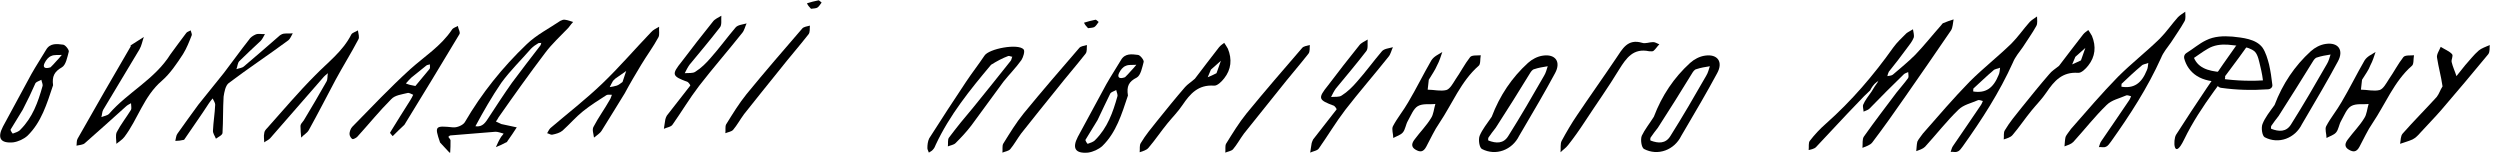 <?xml version="1.0" encoding="UTF-8"?> <svg xmlns="http://www.w3.org/2000/svg" xmlns:xlink="http://www.w3.org/1999/xlink" version="1.1" id="Слой_1" x="0px" y="0px" viewBox="0 0 683.1 41.7" style="enable-background:new 0 0 683.1 41.7;" xml:space="preserve"> <g> <g> <path d="M155.3,7.6c-2.2,2.3-4.5,4.4-6.3,6.8c-4.4,5.8-8.6,11.7-12.8,17.7c-0.2,0.4-0.4,0.7-0.7,1.1c0.5,0.2,1,0.5,1.5,0.7 c1.4,0.3,2.8,0.6,4.2,0.9c-0.8,1.2-1.6,2.5-2.5,3.7c-0.1,0.2-0.2,0.4-0.4,0.4c-0.9,0.5-1.8,0.9-2.8,1.3c0.4-0.9,0.8-1.8,1.3-2.6 c0.2-0.4,0.6-0.7,0.8-1.1c-0.8-0.2-1.5-0.5-2.2-0.5c-4.1,0.3-8.2,0.7-12.3,1c-0.2,0-0.4,0.2-0.6,0.4c0.2,0.3,0.5,0.6,0.6,0.9 c0,1.2,0,2.3-0.1,3.6c-0.9-1-1.8-1.9-2.7-2.9c-0.1-0.1-0.1-0.2-0.1-0.2c-1.5-4.4-1.3-4.5,3.6-4c1.1,0.1,2.7-0.6,3.2-1.4 c4.6-7.9,10.3-15,16.9-21.3c2.7-2.6,6.1-4.3,9.2-6.4c0.4-0.2,0.9-0.4,1.3-0.3c0.8,0.1,1.5,0.4,2.2,0.6 C156.4,6.2,155.9,6.8,155.3,7.6 M129.9,34.5c2,0.3,2.8-1.1,3.7-2.5c2.1-3.2,4.1-6.3,6.3-9.4c2.5-3.4,5.1-6.7,7.7-10.1 c0.2-0.2,0.2-0.5,0.3-0.8c-0.2,0.1-0.6,0-0.8,0.1c-0.7,0.4-1.4,0.9-2,1.5c-2.7,3.1-5.7,6-8.1,9.3 C134.4,26.4,132.1,30.4,129.9,34.5"></path> <path d="M46.6,14.8c1.5-2,2.9-4,4.3-5.8c0.2-0.3,0.7-0.4,1.2-0.7c0.1,0.5,0.4,1,0.3,1.3c-0.7,1.8-1.4,3.6-2.4,5.2 c-1.7,2.6-3.5,5.3-5.8,7.3c-4.9,4.2-6.5,10.4-10.2,15.3c-0.6,0.8-1.5,1.3-2.2,1.9c0-1.1-0.3-2.3,0.1-3.2c1.1-2.1,2.6-4,3.9-6.1 c0.2-0.4,0-1.2,0-1.8c-0.5,0.3-1,0.5-1.4,0.9c-3.7,3.3-7.4,6.7-11.2,10c-0.5,0.5-1.5,0.5-2.3,0.7c0.1-0.6,0-1.4,0.3-1.9 c4.8-8.5,9.6-16.8,14.5-25.2c0.1-0.1-0.1-0.2,0-0.3c1.2-0.8,2.4-1.5,3.6-2.3c-0.4,1.1-0.6,2.4-1.2,3.4c-3.3,5.5-6.6,11-9.9,16.5 c-0.3,0.5-0.3,1.3-0.5,2c0.7-0.3,1.6-0.4,2.1-0.9C34.9,25.2,42.3,21.7,46.6,14.8"></path> <path d="M110.5,34.1c-1.2,1.1-2.2,2.1-3.2,3.1c-0.2-0.3-0.8-0.8-0.7-1c1.8-3,3.7-5.9,5.5-8.8c0.3-0.5,0.6-1,0.8-1.5 c-0.5-0.2-1.1-0.6-1.5-0.5c-1.6,0.4-3.5,0.6-4.5,1.7c-3.3,3.3-6.2,6.9-9.3,10.3c-0.3,0.3-1.1,0.7-1.3,0.6 c-0.4-0.2-0.8-0.9-0.8-1.4c0-0.6,0.3-1.5,0.8-2c5.2-5.3,10.3-10.7,15.8-15.7c3.9-3.5,8.4-6.3,11.4-10.8c0.3-0.5,1.1-0.7,1.6-1 c0.1,0.8,0.8,1.8,0.4,2.3C120.6,17.6,115.6,25.8,110.5,34.1 M113.5,23.5c1.3-1.6,2.6-3.1,3.9-4.7c0.2-0.3,0-0.8,0.1-1.2 c-0.3,0.1-0.8,0.1-1,0.3c-1.4,1.1-2.7,2.2-4.1,3.3c-0.5,0.5-1,1-1.5,1.6C111.6,23.1,112.3,23.3,113.5,23.5"></path> <path d="M50.3,38.2c-0.9,0.2-1.6,0.3-2.4,0.3c0.2-0.7,0.2-1.5,0.6-2c1.9-2.7,3.8-5.3,5.7-7.9c2.3-2.9,4.7-5.8,7-8.7 c2.3-3,4.5-6.1,6.8-9c0.4-0.7,1.2-1.2,1.9-1.5c0.8-0.3,1.6,0,2.5-0.1c-0.4,0.7-0.7,1.4-1.2,1.9c-1.9,1.8-3.9,3.6-5.8,5.5 c-0.5,0.5-0.5,1.5-0.8,2.2c0.8-0.3,1.6-0.3,2.1-0.8c3.2-2.7,6.3-5.4,9.4-8.1c0.4-0.4,0.9-0.7,1.4-0.8c0.8-0.1,1.6,0,2.5-0.1 c-0.4,0.7-0.7,1.5-1.2,1.9c-5.4,4-11,7.7-16.3,11.7c-0.9,0.7-1.2,2.4-1.4,3.7c-0.2,3.3-0.1,6.6-0.3,9.9c0,0.6-1.1,1.1-1.8,1.6 c-0.3-0.8-0.9-1.5-0.8-2.3c0.1-2.3,0.5-4.6,0.6-7c0-0.5-0.4-1.1-0.7-1.7c-0.3,0.4-0.7,0.8-1,1.3C54.9,31.6,52.6,34.8,50.3,38.2"></path> <path d="M170.7,25.5c-2.2,3.5-4.2,6.9-6.3,10.2c-0.5,0.8-1.4,1.3-2.1,1.9c-0.1-1-0.6-2.2-0.1-3c1.3-2.5,3-4.8,4.4-7.3 c0.3-0.4,0.4-1,0.6-1.4c-0.5,0-1.2-0.1-1.5,0.1c-2.2,1.4-4.4,2.8-6.4,4.4c-2,1.6-3.7,3.6-5.6,5.3c-0.7,0.6-1.8,0.9-2.8,1.1 c-0.4,0.1-0.9-0.3-1.4-0.4c0.3-0.5,0.5-1,0.9-1.4c4.7-4,9.6-7.8,14.1-12.1c4.7-4.5,8.9-9.4,13.4-14.1c0.6-0.7,1.4-1,2.2-1.5 c-0.1,1,0.2,2.2-0.2,2.9c-1.4,2.6-3.2,5-4.7,7.5S172.2,22.7,170.7,25.5 M170.1,22.4c0.3-1,0.7-2,1-3c-1,0.7-2,1.4-3,2.1 c-0.2,0.2-0.4,0.4-0.6,0.6c-0.3,0.5-0.6,1.1-0.9,1.7c0.6-0.1,1.3-0.2,1.9-0.4C169.1,23.2,169.4,22.9,170.1,22.4"></path> <path d="M14.5,23.3c-1.7,5.1-3.2,10.1-7,13.8c-1,0.9-2.5,1.6-3.9,1.8c-3.5,0.3-4.4-1.2-2.8-4.3C3.4,29.8,6,25,8.6,20.2 c1.3-2.3,2.7-4.4,4-6.6c1.1-1.9,3-1.6,4.6-1.4c0.6,0,1.7,1.4,1.6,1.9c-0.4,1.5-0.8,3.7-1.9,4.3C14.8,19.6,14.2,20.9,14.5,23.3 M6.2,30c-1.1,1.8-2.2,3.6-3.3,5.4c-0.1,0.2,0.5,1.1,0.6,1.1c0.8-0.3,1.6-0.5,2.1-1.1c3.3-3.3,4.8-7.5,6-11.8 c0.2-0.5-0.2-1.2-0.3-1.8c-0.5,0.3-1.3,0.5-1.6,0.9C8.7,25,7.6,27.3,6.2,30 M13.8,18.4c0.5-0.5,1.1-1.1,1.6-1.7 c0.5-0.5,1-1.1,1.5-1.7c-1,0.1-2.1-0.1-2.9,0.3c-0.8,0.3-1.4,1.1-1.8,1.9C11.6,18.4,12.2,18.9,13.8,18.4"></path> <path d="M182.2,31.6c2.2-2.8,4.3-5.5,6.4-8.2c0.1-0.1-0.4-0.8-0.7-1c-4.3-1.6-4.5-2-1.6-5.6c2.8-3.7,5.6-7.3,8.5-10.9 c0.5-0.7,1.5-1.1,2.3-1.6c-0.1,1.1,0.2,2.5-0.4,3.2c-2.7,3.5-5.5,6.8-8.3,10.2c-0.5,0.7-0.9,1.5-1.3,2.3c1-0.1,2.2,0.1,2.9-0.4 c1.6-1,3-2.4,4.2-3.8c2.4-2.7,4.5-5.6,6.8-8.3c0.6-0.7,1.9-0.8,3-1.1c-0.4,0.8-0.6,1.9-1.2,2.6c-3.9,4.9-8,9.6-11.8,14.5 c-2.6,3.4-4.8,7.1-7.2,10.5c-0.4,0.7-1.6,0.8-2.4,1.2c0.1-0.9,0.3-1.8,0.4-2.6C181.9,32.2,182,32,182.2,31.6"></path> <path d="M83,32.9c2.2-3.6,4.2-7.1,6.2-10.6c0.4-0.7,0.2-1.5,0.4-2.3c-0.5,0.4-1,0.8-1.4,1.3c-4.8,5.5-9.6,11-14.4,16.5 c-0.5,0.5-1.1,0.7-1.6,1.1c0-0.8-0.2-1.7,0-2.5c0-0.5,0.4-1,0.8-1.4c4.3-4.8,8.5-9.8,13.1-14.4c3.5-3.6,7.6-6.6,9.9-11.2 c0.3-0.5,1.2-0.7,1.8-1.1c0.1,0.9,0.5,1.9,0.1,2.5c-2,3.8-4.2,7.3-6.2,11c-2.4,4.5-4.8,9.2-7.3,13.7c-0.4,0.8-1.4,1.3-2.1,2.1 c-0.1-1.1-0.2-2.1-0.2-3.2C82.1,34,82.5,33.5,83,32.9"></path> <path d="M203.3,31.2c-1.1,1.5-1.9,3-3,4.3c-0.5,0.5-1.4,0.6-2.1,0.9c0.1-0.8-0.1-1.8,0.2-2.4c1.8-2.9,3.5-5.7,5.6-8.3 c5-6.1,10.1-12,15.2-17.9c0.4-0.5,1.4-0.6,2.1-0.8c-0.1,0.8,0.1,1.8-0.4,2.4c-2.6,3.3-5.3,6.4-7.9,9.7 C209.8,23,206.6,27.1,203.3,31.2"></path> <path d="M221.6,2.4c-0.5-0.5-0.9-1-1.1-1.5c1-0.3,2-0.6,3.1-0.8c0.2-0.1,0.6,0.4,0.9,0.6c-0.4,0.5-0.7,1.1-1.2,1.4 C222.9,2.3,222.4,2.3,221.6,2.4"></path> </g> <g> <path d="M270.8,17.7c-5.8,6.9-11.3,13.7-15.1,21.8c-0.2,0.5-0.4,1-0.8,1.4c-0.3,0.4-0.7,0.5-1.1,0.8c-0.1-0.4-0.4-0.8-0.4-1.2 c0-0.9,0.1-1.9,0.5-2.7c3.3-5.2,6.7-10.4,10.1-15.5c1.6-2.4,3.4-4.7,5-7.1c1.2-1.9,9.2-3.4,10.7-1.7c0.4,0.5-0.1,2.1-0.6,2.9 c-1.5,2.1-3.3,3.9-4.9,5.9c-3,4-5.8,8-8.8,12c-1.3,1.7-2.7,3.2-4.3,4.8c-0.5,0.5-1.4,0.6-2.1,0.9c0.1-0.8-0.1-1.9,0.3-2.4 c2.1-2.8,4.3-5.5,6.6-8.2c3.4-4.2,6.8-8.4,10.2-12.7c0.3-0.3,0.3-0.8,0.5-1.2c-0.4,0-0.8-0.3-1.1-0.2 C273.9,15.9,272.4,16.7,270.8,17.7"></path> <path d="M451.9,31.9c2.2-5.8,5.5-10.7,9.9-14.7c1.1-1,2.6-1.8,4.1-2c3.4-0.5,5,1.7,3.3,4.8c-2.8,5.2-5.8,10.3-8.8,15.4 c-0.3,0.6-0.7,1.1-1,1.7c-1.9,3.9-6.4,5.6-10.2,3.6c-0.7-0.4-1-2.6-0.6-3.6C449.4,35.4,450.7,33.8,451.9,31.9 M453,34.9 c-0.7,0.9-1.4,1.8-2,2.7c-0.1,0.2-0.1,0.8,0,0.8c2.1,0.8,4.1,0.9,5.4-1.2c3.4-5.4,6.6-10.9,9.8-16.5c0.5-0.8,0.7-1.7,1-2.6 c-1.3,0.2-2.5,0.4-3.7,0.8c-0.5,0.1-0.9,0.7-1.2,1.2C459.3,25,456.3,29.8,453,34.9"></path> <path d="M407.6,31.9c2.2-5.8,5.5-10.7,9.9-14.7c1.1-1,2.6-1.8,4.1-2c3.4-0.5,5,1.7,3.3,4.8c-2.8,5.2-5.8,10.3-8.8,15.4 c-0.3,0.6-0.7,1.1-1,1.7c-1.9,3.9-6.4,5.6-10.2,3.6c-0.7-0.4-1-2.6-0.6-3.6C405,35.4,406.3,33.8,407.6,31.9 M408.7,34.9 c-0.7,0.9-1.4,1.8-2,2.7c-0.1,0.2-0.1,0.8,0,0.8c2.1,0.8,4.1,0.9,5.4-1.2c3.4-5.4,6.6-10.9,9.8-16.5c0.5-0.8,0.7-1.7,1-2.6 c-1.3,0.2-2.5,0.4-3.7,0.8c-0.5,0.1-0.9,0.7-1.2,1.2C415,25,412,29.8,408.7,34.9"></path> <path d="M326.5,21.5c2.3-3,4.4-5.8,6.6-8.6c0.4-0.5,0.9-0.8,1.4-1.2c0.3,0.5,0.7,1,1,1.6c1.2,2.9,0.9,5.7-1,8.1 c-0.7,0.9-1.9,2.1-2.8,2c-4.3-0.3-6.5,2.2-8.6,5.3c-1.2,1.8-2.8,3.4-4.1,5c-1.8,2.2-3.4,4.6-5.2,6.7c-0.6,0.7-1.6,0.9-2.4,1.2 c0.1-0.9-0.1-1.9,0.3-2.5c1.3-2.2,2.9-4.1,4.5-6.1c2.5-3.1,5-6.2,7.6-9.2C324.5,23,325.5,22.4,326.5,21.5 M332.4,20 c0.4-1.1,0.8-2.3,1.2-3.4c-0.9,0.8-1.8,1.6-2.7,2.4c-0.1,0.1-0.1,0.2-0.1,0.2c-0.3,0.7-0.5,1.2-0.8,1.9 C330.7,20.8,331.5,20.5,332.4,20"></path> <path d="M433,33.3c-1.5,2.3-3,4.4-4.5,6.3c-0.6,0.8-1.4,1.3-2.1,2c0.1-1.1-0.1-2.3,0.3-3.1c1.3-2.4,2.7-4.8,4.2-7 c3.5-5.2,7.2-10.4,10.7-15.6c1.7-2.5,3.1-5.4,7.1-4.2c0.9,0.3,2-0.2,3-0.2c0.6,0,1.1,0.4,1.7,0.6c-0.6,0.6-1,1.3-1.6,1.8 c-0.2,0.2-0.8,0.1-1.2,0.1c-4.3-0.9-6.2,1.8-8.2,5C439.5,23.8,436.2,28.4,433,33.3"></path> <path d="M308.2,26.1c-1.7,5.1-3.2,10.1-7,13.8c-1,0.9-2.5,1.6-3.9,1.8c-3.5,0.3-4.4-1.2-2.8-4.3c2.6-4.8,5.2-9.6,7.8-14.4 c1.3-2.3,2.7-4.4,4-6.6c1.1-1.9,3-1.6,4.6-1.4c0.6,0,1.7,1.4,1.6,1.9c-0.4,1.5-0.8,3.7-1.9,4.3C308.4,22.3,307.8,23.6,308.2,26.1 M299.9,32.8c-1.1,1.8-2.2,3.6-3.3,5.4c-0.1,0.2,0.5,1.1,0.6,1.1c0.8-0.3,1.6-0.5,2.1-1.1c3.3-3.3,4.8-7.5,6-11.8 c0.2-0.5-0.2-1.2-0.3-1.8c-0.5,0.3-1.3,0.5-1.6,0.9C302.3,27.7,301.2,30.1,299.9,32.8 M307.4,21.1c0.5-0.5,1.1-1.1,1.6-1.7 c0.5-0.5,1-1.1,1.5-1.7c-1,0.1-2.1-0.1-2.9,0.3c-0.8,0.3-1.4,1.1-1.8,1.9C305.2,21.1,305.8,21.7,307.4,21.1"></path> <path d="M358.8,38.1c2.2-2.8,4.3-5.5,6.4-8.2c0.1-0.1-0.4-0.8-0.7-1c-4.3-1.6-4.5-2-1.6-5.6c2.8-3.7,5.6-7.3,8.5-10.9 c0.5-0.7,1.5-1.1,2.3-1.6c-0.1,1.1,0.2,2.5-0.4,3.2c-2.7,3.5-5.5,6.8-8.3,10.2c-0.5,0.7-0.9,1.5-1.3,2.3c1-0.1,2.2,0.1,2.9-0.4 c1.6-1,3-2.4,4.2-3.8c2.4-2.7,4.5-5.6,6.8-8.3c0.6-0.7,1.9-0.8,3-1.1c-0.4,0.8-0.6,1.9-1.2,2.6c-3.9,4.9-8,9.6-11.8,14.5 c-2.6,3.4-4.8,7.1-7.2,10.5c-0.4,0.7-1.6,0.8-2.4,1.2c0.1-0.9,0.3-1.8,0.4-2.6C358.5,38.8,358.6,38.5,358.8,38.1"></path> <g> <path d="M279,36.5c-1.1,1.5-1.9,3-3,4.3c-0.5,0.5-1.4,0.6-2.1,0.9c0.1-0.8-0.1-1.8,0.2-2.4c1.8-2.9,3.5-5.7,5.6-8.3 c5-6.1,10.1-12,15.2-17.9c0.4-0.5,1.4-0.6,2.1-0.8c-0.1,0.8,0.1,1.8-0.4,2.4c-2.6,3.3-5.3,6.4-7.9,9.7 C285.5,28.4,282.2,32.4,279,36.5"></path> <path d="M297.3,7.7c-0.5-0.5-0.9-1-1.1-1.5c1-0.3,2-0.6,3.1-0.8c0.2-0.1,0.6,0.4,0.9,0.6c-0.4,0.5-0.7,1.1-1.2,1.4 C298.6,7.6,298,7.6,297.3,7.7"></path> </g> <path d="M339.9,36.5c-1.1,1.5-1.9,3-3,4.3c-0.5,0.5-1.4,0.6-2.1,0.9c0.1-0.8-0.1-1.8,0.2-2.4c1.8-2.9,3.5-5.7,5.6-8.3 c5-6.1,10.1-12,15.2-17.9c0.4-0.5,1.4-0.6,2.1-0.8c-0.1,0.8,0.1,1.8-0.4,2.4c-2.6,3.3-5.3,6.4-7.9,9.7 C346.4,28.4,343.2,32.4,339.9,36.5"></path> <path d="M390.4,21.8c-0.1,1.1-0.2,1.9-0.3,2.7c1.7,0,3.5,0.5,5.1,0.1c1-0.3,1.8-1.8,2.5-2.9c1.4-2,2.5-4.2,4-6.1 c0.5-0.6,1.9-0.4,2.9-0.5c-0.2,1,0,2.5-0.6,2.9c-4.8,4.2-7.2,10.4-10.7,15.6c-1.4,2-2.4,4.3-3.6,6.5c-0.8,1.5-1.7,1.5-2.9,0.8 c-1.4-0.8-1-1.9-0.2-2.9c1.4-1.9,3.2-3.7,4.4-5.7c0.7-1,0.8-2.6,1.2-3.9c-1.6,0.2-3.4-0.2-4.8,0.6c-1.2,0.7-1.9,2.6-2.7,4 c-0.6,1-0.7,2.4-1.4,3.2c-0.6,0.7-1.7,1-2.6,1.5c0-1.1-0.5-2.4-0.1-3.2c1.2-2.3,2.9-4.3,4.2-6.6c2.2-3.7,4.1-7.6,6.3-11.4 c0.7-1.1,1.9-1.6,3-2.3c-0.4,1.2-0.8,2.5-1.4,3.6C392.1,19.2,391.3,20.3,390.4,21.8"></path> <path d="M645.4,21.8c-0.1,1.1-0.2,1.9-0.3,2.7c1.7,0,3.5,0.5,5.1,0.1c1-0.3,1.8-1.8,2.5-2.9c1.4-2,2.5-4.2,4-6.1 c0.5-0.6,1.9-0.4,2.9-0.5c-0.2,1,0,2.5-0.6,2.9c-4.8,4.2-7.2,10.4-10.7,15.6c-1.4,2-2.4,4.3-3.6,6.5c-0.8,1.5-1.7,1.5-2.9,0.8 c-1.4-0.8-1-1.9-0.2-2.9c1.4-1.9,3.2-3.7,4.4-5.7c0.7-1,0.8-2.6,1.2-3.9c-1.6,0.2-3.4-0.2-4.8,0.6c-1.2,0.7-1.9,2.6-2.7,4 c-0.6,1-0.7,2.4-1.4,3.2c-0.6,0.7-1.7,1-2.6,1.5c0-1.1-0.5-2.4-0.1-3.2c1.2-2.3,2.9-4.3,4.2-6.6c2.2-3.7,4.1-7.6,6.3-11.4 c0.7-1.1,1.9-1.6,3-2.3c-0.4,1.2-0.8,2.5-1.4,3.6C647.2,19.2,646.3,20.3,645.4,21.8"></path> </g> <path d="M667.4,23.6c-0.4-2.8-1.1-5.2-1.5-7.8c-0.2-0.9,0.6-2,1-3c1.1,0.7,2.4,1.2,3.1,2c0.4,0.5-0.3,1.5-0.1,2.2 c0.3,1.3,0.9,2.5,1.3,3.8c0.8-1,1.6-2,2.4-3c1.2-1.3,2.3-2.8,3.7-4c0.7-0.6,1.9-1,3-1.5c-0.1,0.8,0.1,1.8-0.4,2.5 c-4.2,5.1-8.5,10.2-12.8,15.2c-1.9,2.2-3.9,4.2-5.8,6.3c-0.6,0.7-1.3,1.4-2.1,1.8c-1.1,0.5-2.3,0.8-3.4,1.2c0.2-1,0.1-2.1,0.7-2.8 c3-3.4,6.2-6.6,9.3-10C666.5,25.6,666.7,24.7,667.4,23.6"></path> <path d="M511,24.7c-1.1,1-2.2,2.1-3.2,3.2c-3.9,4-7.7,8.2-11.6,12.3c-0.5,0.5-1.3,0.6-2,0.8c0.1-0.9-0.1-2,0.3-2.5 c1.3-1.7,2.8-3.3,4.4-4.7c7-6.2,13-13.2,18.4-20.8c1-1.4,2.3-2.6,3.6-3.9c0.5-0.4,1.2-0.7,1.8-1.1c0.1,0.8,0.4,1.6,0.2,2.3 c-0.4,1-1.1,1.9-1.8,2.8c-1.6,2.2-3.3,4.4-5,6.5c-0.2,0.4-0.3,0.8-0.4,1.2c0.5-0.1,1.1-0.1,1.5-0.4c2.1-1.8,4.2-3.5,6.1-5.4 c2.5-2.6,4.7-5.4,7.1-8.1c0.2-0.2,0.3-0.5,0.6-0.6c0.9-0.4,1.9-0.7,2.8-1c-0.2,1-0.2,2.2-0.7,3c-4.1,6-8.3,12.1-12.5,18.1 c-2.9,4.2-5.9,8.4-9,12.5c-0.6,0.8-1.8,1.1-2.7,1.5c0.1-1.1-0.1-2.4,0.4-3.1c2.9-4.1,5.9-8,8.9-12c1.1-1.4,2.2-2.6,3.2-4 c0.2-0.4,0-1.1,0-1.6c-0.4,0.2-0.9,0.3-1.2,0.6c-3.2,3.1-6.3,6.2-9.4,9.4c-0.4,0.4-1,0.5-1.6,0.8c0-0.6-0.3-1.4-0.1-1.9 c0.5-1.2,1.4-2.3,2.3-3.6c0.6-1,1.1-1.8,1.7-2.6c0.1-0.2,0.1-0.4,0.2-0.5c-0.1,0.2-0.2,0.4-0.5,0.5C511.9,23.1,511.4,23.9,511,24.7 "></path> <path d="M525.4,36.5c4.3-4.9,8.4-9.7,12.8-14.2c3.6-3.6,7.7-6.8,11.4-10.4c1.8-1.8,3.3-4,5-5.9c0.6-0.6,1.3-1,2-1.5 c0,0.9,0.2,1.9-0.2,2.6c-1.1,2-2.5,3.9-3.7,5.8c-1,1.4-2.1,2.7-2.7,4.2c-3.7,8.2-8.5,15.6-13.7,22.9c-0.4,0.5-0.8,1.2-1.4,1.4 c-0.6,0.3-1.3,0-1.9,0.1c0.2-0.5,0.3-1.2,0.7-1.7c2.5-3.7,5.1-7.4,7.5-11c0.3-0.4,0.4-0.8,0.6-1.2c-0.5-0.1-1-0.4-1.4-0.2 c-1.8,0.8-3.9,1.2-5.3,2.6c-3.2,3.1-6,6.7-9.1,10.1c-0.6,0.6-1.6,0.9-2.4,1.2c0.1-0.9,0.1-1.8,0.3-2.6 C524.2,38,524.8,37.4,525.4,36.5 M539.2,24.2c0,0.3-0.1,0.8,0,0.8c3.3,0.5,5.4-0.8,6.9-4.5c0.3-0.6,0.3-1.3,0.4-2 c-0.6,0.3-1.5,0.3-1.9,0.8C542.8,20.8,541.2,22.4,539.2,24.2"></path> <path d="M565.9,35.2c4.3-4.9,8.4-9.7,12.8-14.2c3.6-3.6,7.7-6.8,11.4-10.4c1.8-1.8,3.3-4,5-5.9c0.6-0.6,1.3-1,2-1.5 c0,0.9,0.2,1.9-0.2,2.6c-1.1,2-2.5,3.9-3.7,5.8c-1,1.4-2.1,2.7-2.7,4.2c-3.7,8.2-8.5,15.6-13.7,22.9c-0.4,0.5-0.8,1.2-1.4,1.4 c-0.6,0.3-1.3,0-1.9,0.1c0.2-0.5,0.3-1.2,0.7-1.7c2.5-3.7,5.1-7.4,7.5-11c0.3-0.4,0.4-0.8,0.6-1.2c-0.5-0.1-1-0.4-1.4-0.2 c-1.8,0.8-3.9,1.2-5.3,2.6c-3.2,3.1-6,6.7-9.1,10.1c-0.6,0.6-1.6,0.9-2.4,1.2c0.1-0.9,0.1-1.8,0.3-2.6 C564.7,36.7,565.3,36.1,565.9,35.2 M579.7,22.9c0,0.3-0.1,0.8,0,0.8c3.3,0.5,5.4-0.8,6.9-4.5c0.3-0.6,0.3-1.3,0.4-2 c-0.6,0.3-1.5,0.3-1.9,0.8C583.3,19.5,581.7,21,579.7,22.9"></path> <path d="M621.5,28.7c2.2-5.8,5.5-10.7,9.9-14.7c1.1-1,2.6-1.8,4.1-2c3.4-0.5,5,1.7,3.3,4.8c-2.8,5.2-5.8,10.3-8.8,15.4 c-0.3,0.6-0.7,1.1-1,1.7c-1.9,3.9-6.4,5.6-10.2,3.6c-0.7-0.4-1-2.6-0.6-3.6C618.9,32.1,620.2,30.5,621.5,28.7 M622.6,31.7 c-0.7,0.9-1.4,1.8-2,2.7c-0.1,0.2-0.1,0.8,0,0.8c2.1,0.8,4.1,0.9,5.4-1.2c3.4-5.4,6.6-10.9,9.8-16.5c0.5-0.8,0.7-1.7,1-2.6 c-1.3,0.2-2.5,0.4-3.7,0.8c-0.5,0.1-0.9,0.7-1.2,1.2C628.9,21.8,625.9,26.5,622.6,31.7"></path> <path d="M562.6,18c2.3-3,4.4-5.8,6.6-8.6c0.4-0.5,0.9-0.8,1.4-1.2c0.3,0.5,0.7,1,1,1.6c1.2,2.9,0.9,5.7-1,8.1 c-0.7,0.9-1.9,2.1-2.8,2c-4.3-0.3-6.5,2.2-8.6,5.3c-1.2,1.8-2.8,3.4-4.1,5c-1.8,2.2-3.4,4.6-5.2,6.7c-0.6,0.7-1.6,0.9-2.4,1.2 c0.1-0.9-0.1-1.9,0.3-2.5c1.3-2.2,2.9-4.1,4.5-6.1c2.5-3.1,5-6.2,7.6-9.2C560.6,19.4,561.6,18.8,562.6,18 M568.6,16.5 c0.4-1.1,0.8-2.3,1.2-3.4c-0.9,0.8-1.8,1.6-2.7,2.4c-0.1,0.1-0.1,0.2-0.1,0.2c-0.3,0.7-0.5,1.2-0.8,1.9 C566.8,17.3,567.6,17,568.6,16.5"></path> <path d="M611.9,11.2c-6,8.4-11.8,17-17.3,25.6c-0.9,1.4-0.7,7.3,2.2,1.3c4.5-9.3,11.4-17.2,17.3-25.6 C615,11.2,612.8,9.9,611.9,11.2L611.9,11.2z"></path> <path d="M606.8,19.7c-3.4-0.3-6.6-1.1-7.6-4.7c-0.2,0.5-0.4,0.9-0.6,1.4c1.6-1,3.1-2.2,4.7-3.1c1.7-1,3.5-1.2,5.4-1.1 c1.3,0.1,2.7,0.3,4,0.5c1.1,0.2,2.5,0.6,3.4,1.4c0.9,0.9,1.2,2.8,1.5,4c0.4,1.6,0.7,3.3,0.9,5c0.4-0.4,0.8-0.8,1.2-1.2 c-4.3,0.3-8.5,0.2-12.8-0.4c-1.6-0.2-1.6,2.3,0,2.5c4.2,0.6,8.5,0.7,12.8,0.4c0.6,0,1.3-0.5,1.2-1.2c-0.2-1.9-0.5-3.8-0.9-5.6 c-0.4-1.5-0.9-3.3-1.8-4.6c-1.8-2.4-5.5-2.7-8.2-3c-2.5-0.2-5-0.1-7.2,1c-1.9,0.9-3.6,2.4-5.4,3.5c-0.5,0.3-0.7,0.9-0.6,1.4 c0.5,2,1.7,3.7,3.4,4.8c2,1.3,4.4,1.6,6.7,1.7C608.4,22.3,608.4,19.8,606.8,19.7L606.8,19.7z"></path> </g> </svg> 